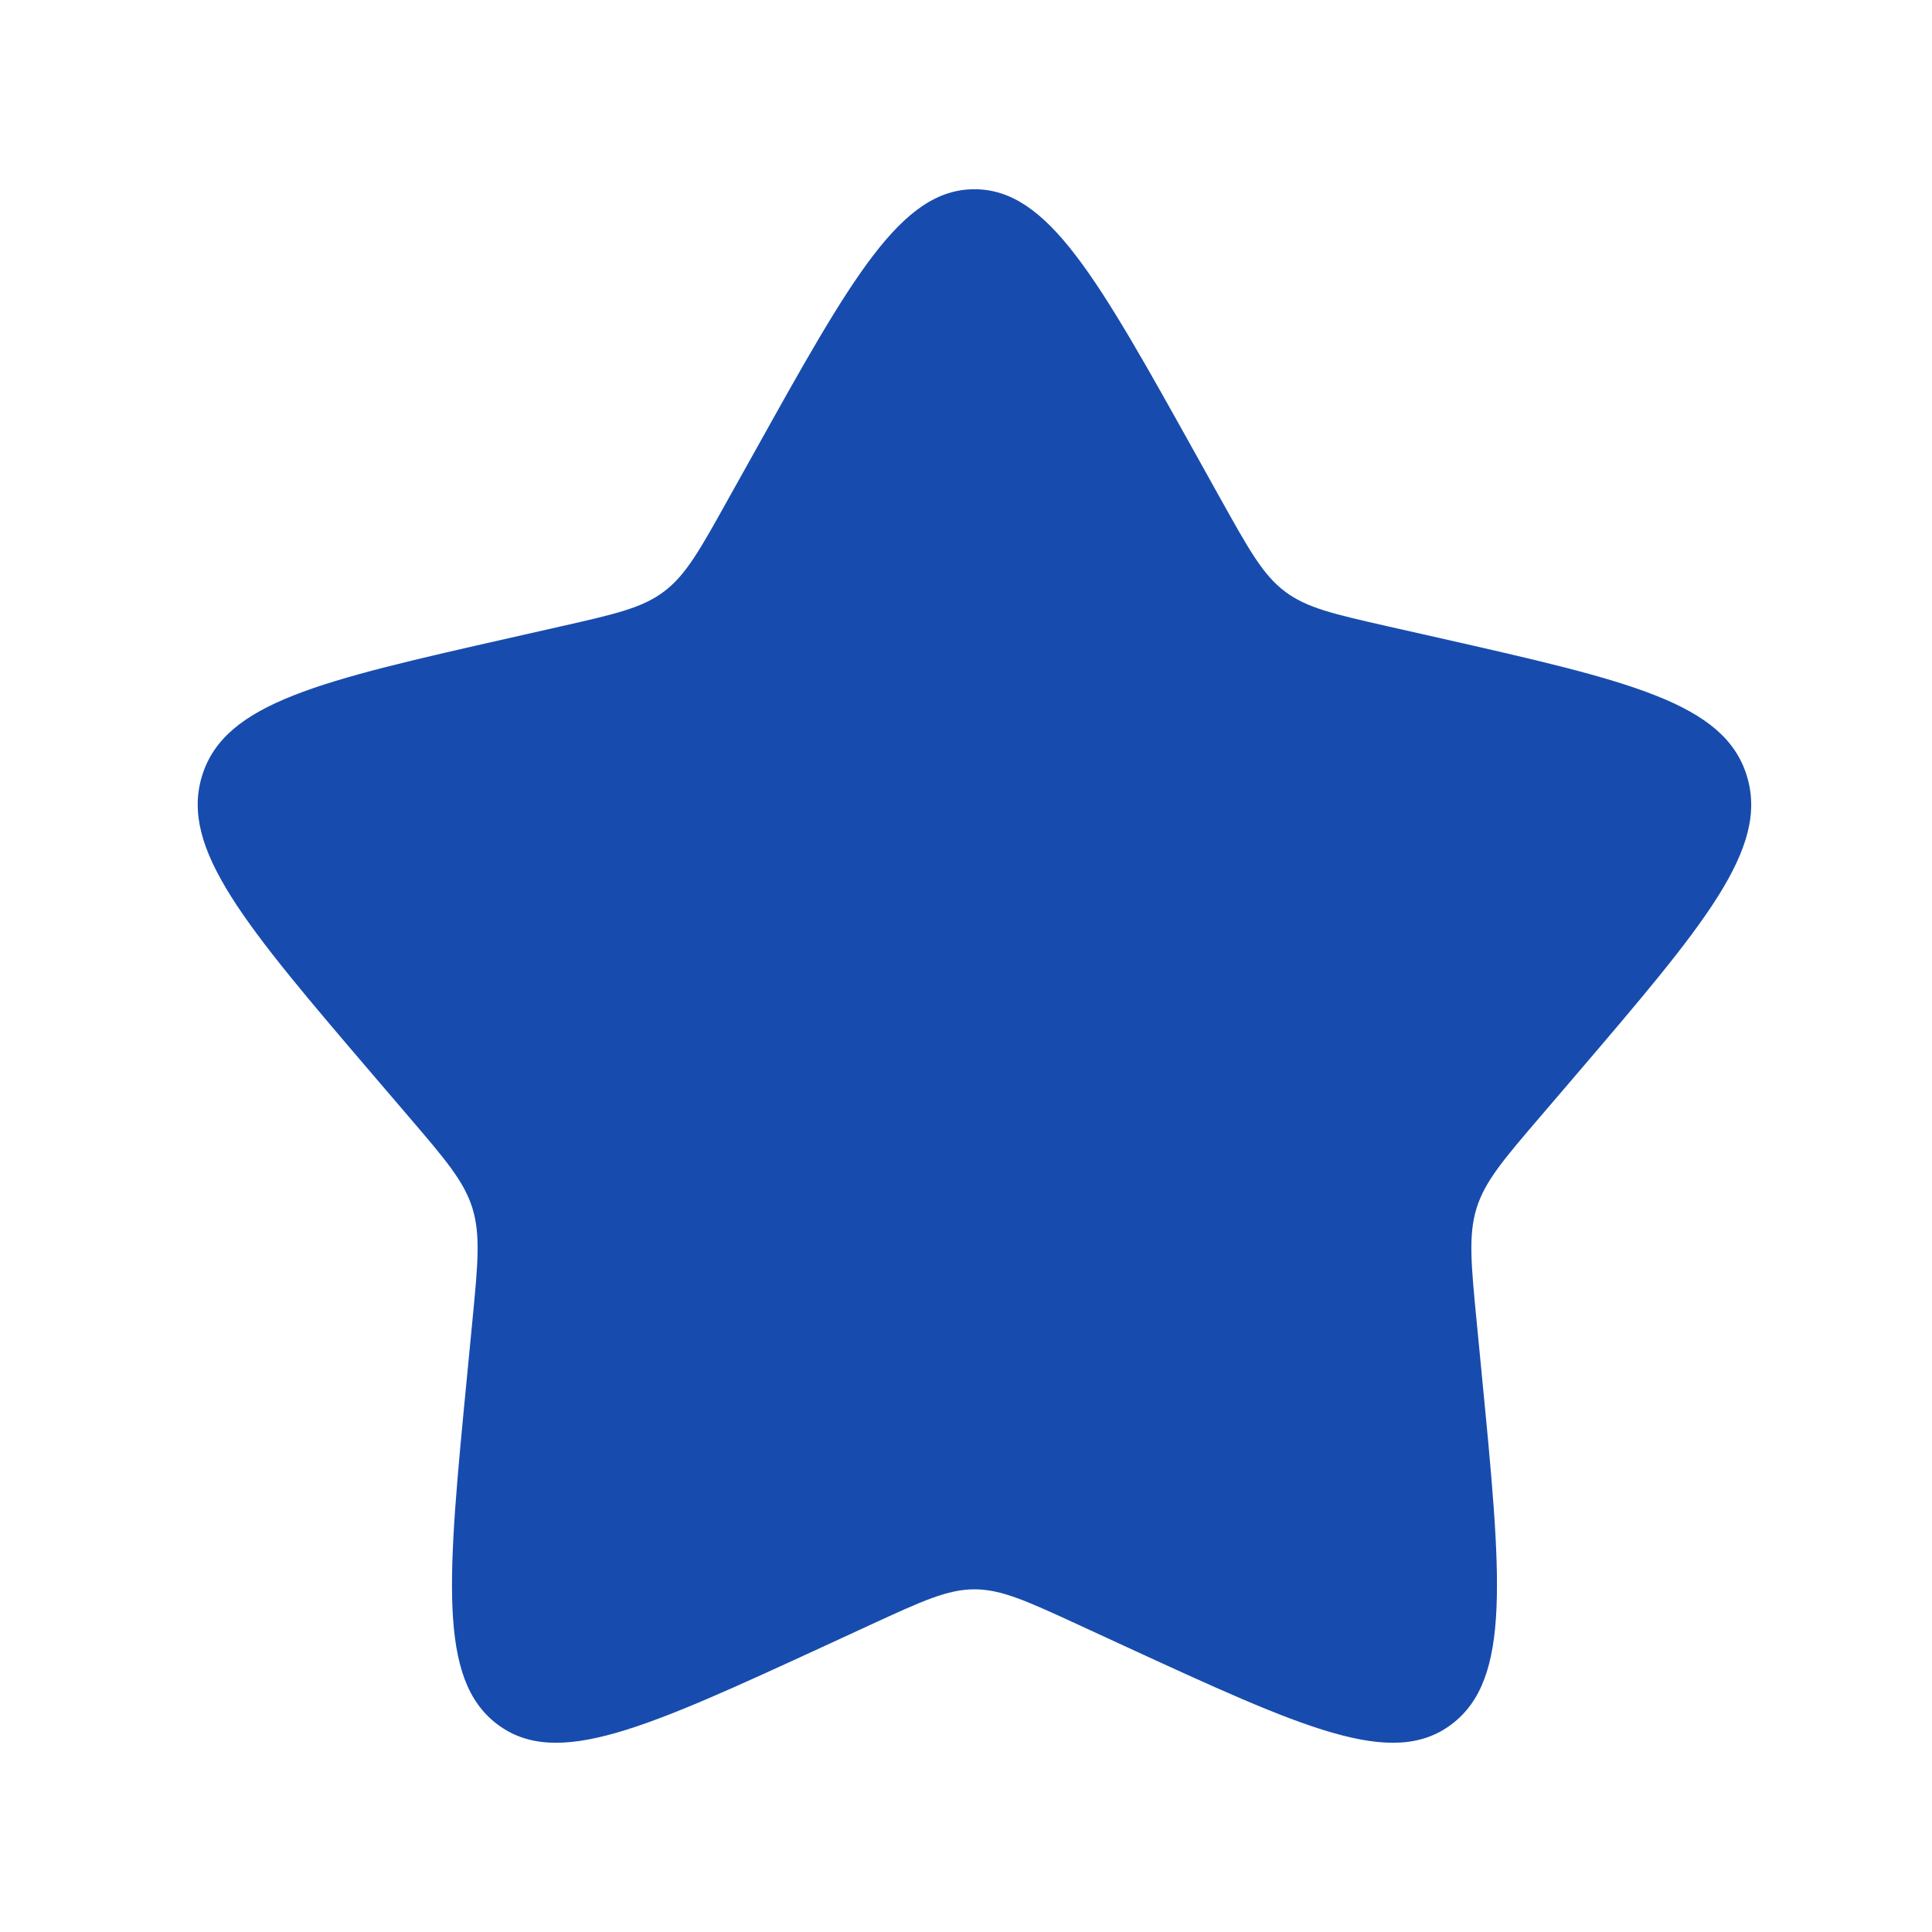 <?xml version="1.0" encoding="UTF-8"?> <svg xmlns="http://www.w3.org/2000/svg" width="19" height="19" viewBox="0 0 19 19" fill="none"><path d="M7.409 4.465C8.376 2.729 8.86 1.861 9.583 1.861C10.307 1.861 10.791 2.729 11.758 4.465L12.008 4.914C12.283 5.407 12.421 5.654 12.635 5.816C12.85 5.979 13.117 6.039 13.65 6.16L14.137 6.27C16.015 6.695 16.955 6.908 17.178 7.627C17.402 8.345 16.762 9.094 15.481 10.592L15.149 10.98C14.785 11.405 14.603 11.618 14.521 11.882C14.44 12.145 14.467 12.429 14.522 12.997L14.572 13.514C14.766 15.512 14.863 16.512 14.277 16.956C13.692 17.4 12.813 16.995 11.053 16.185L10.598 15.975C10.098 15.745 9.848 15.63 9.583 15.63C9.319 15.63 9.069 15.745 8.569 15.975L8.114 16.185C6.354 16.995 5.475 17.4 4.889 16.956C4.304 16.512 4.401 15.512 4.595 13.514L4.645 12.997C4.7 12.429 4.727 12.145 4.646 11.882C4.564 11.618 4.382 11.405 4.018 10.98L3.686 10.592C2.405 9.094 1.765 8.345 1.988 7.627C2.212 6.908 3.151 6.695 5.03 6.27L5.516 6.16C6.05 6.039 6.317 5.979 6.532 5.816C6.746 5.654 6.884 5.407 7.158 4.914L7.409 4.465Z" fill="#174CAE"></path></svg> 